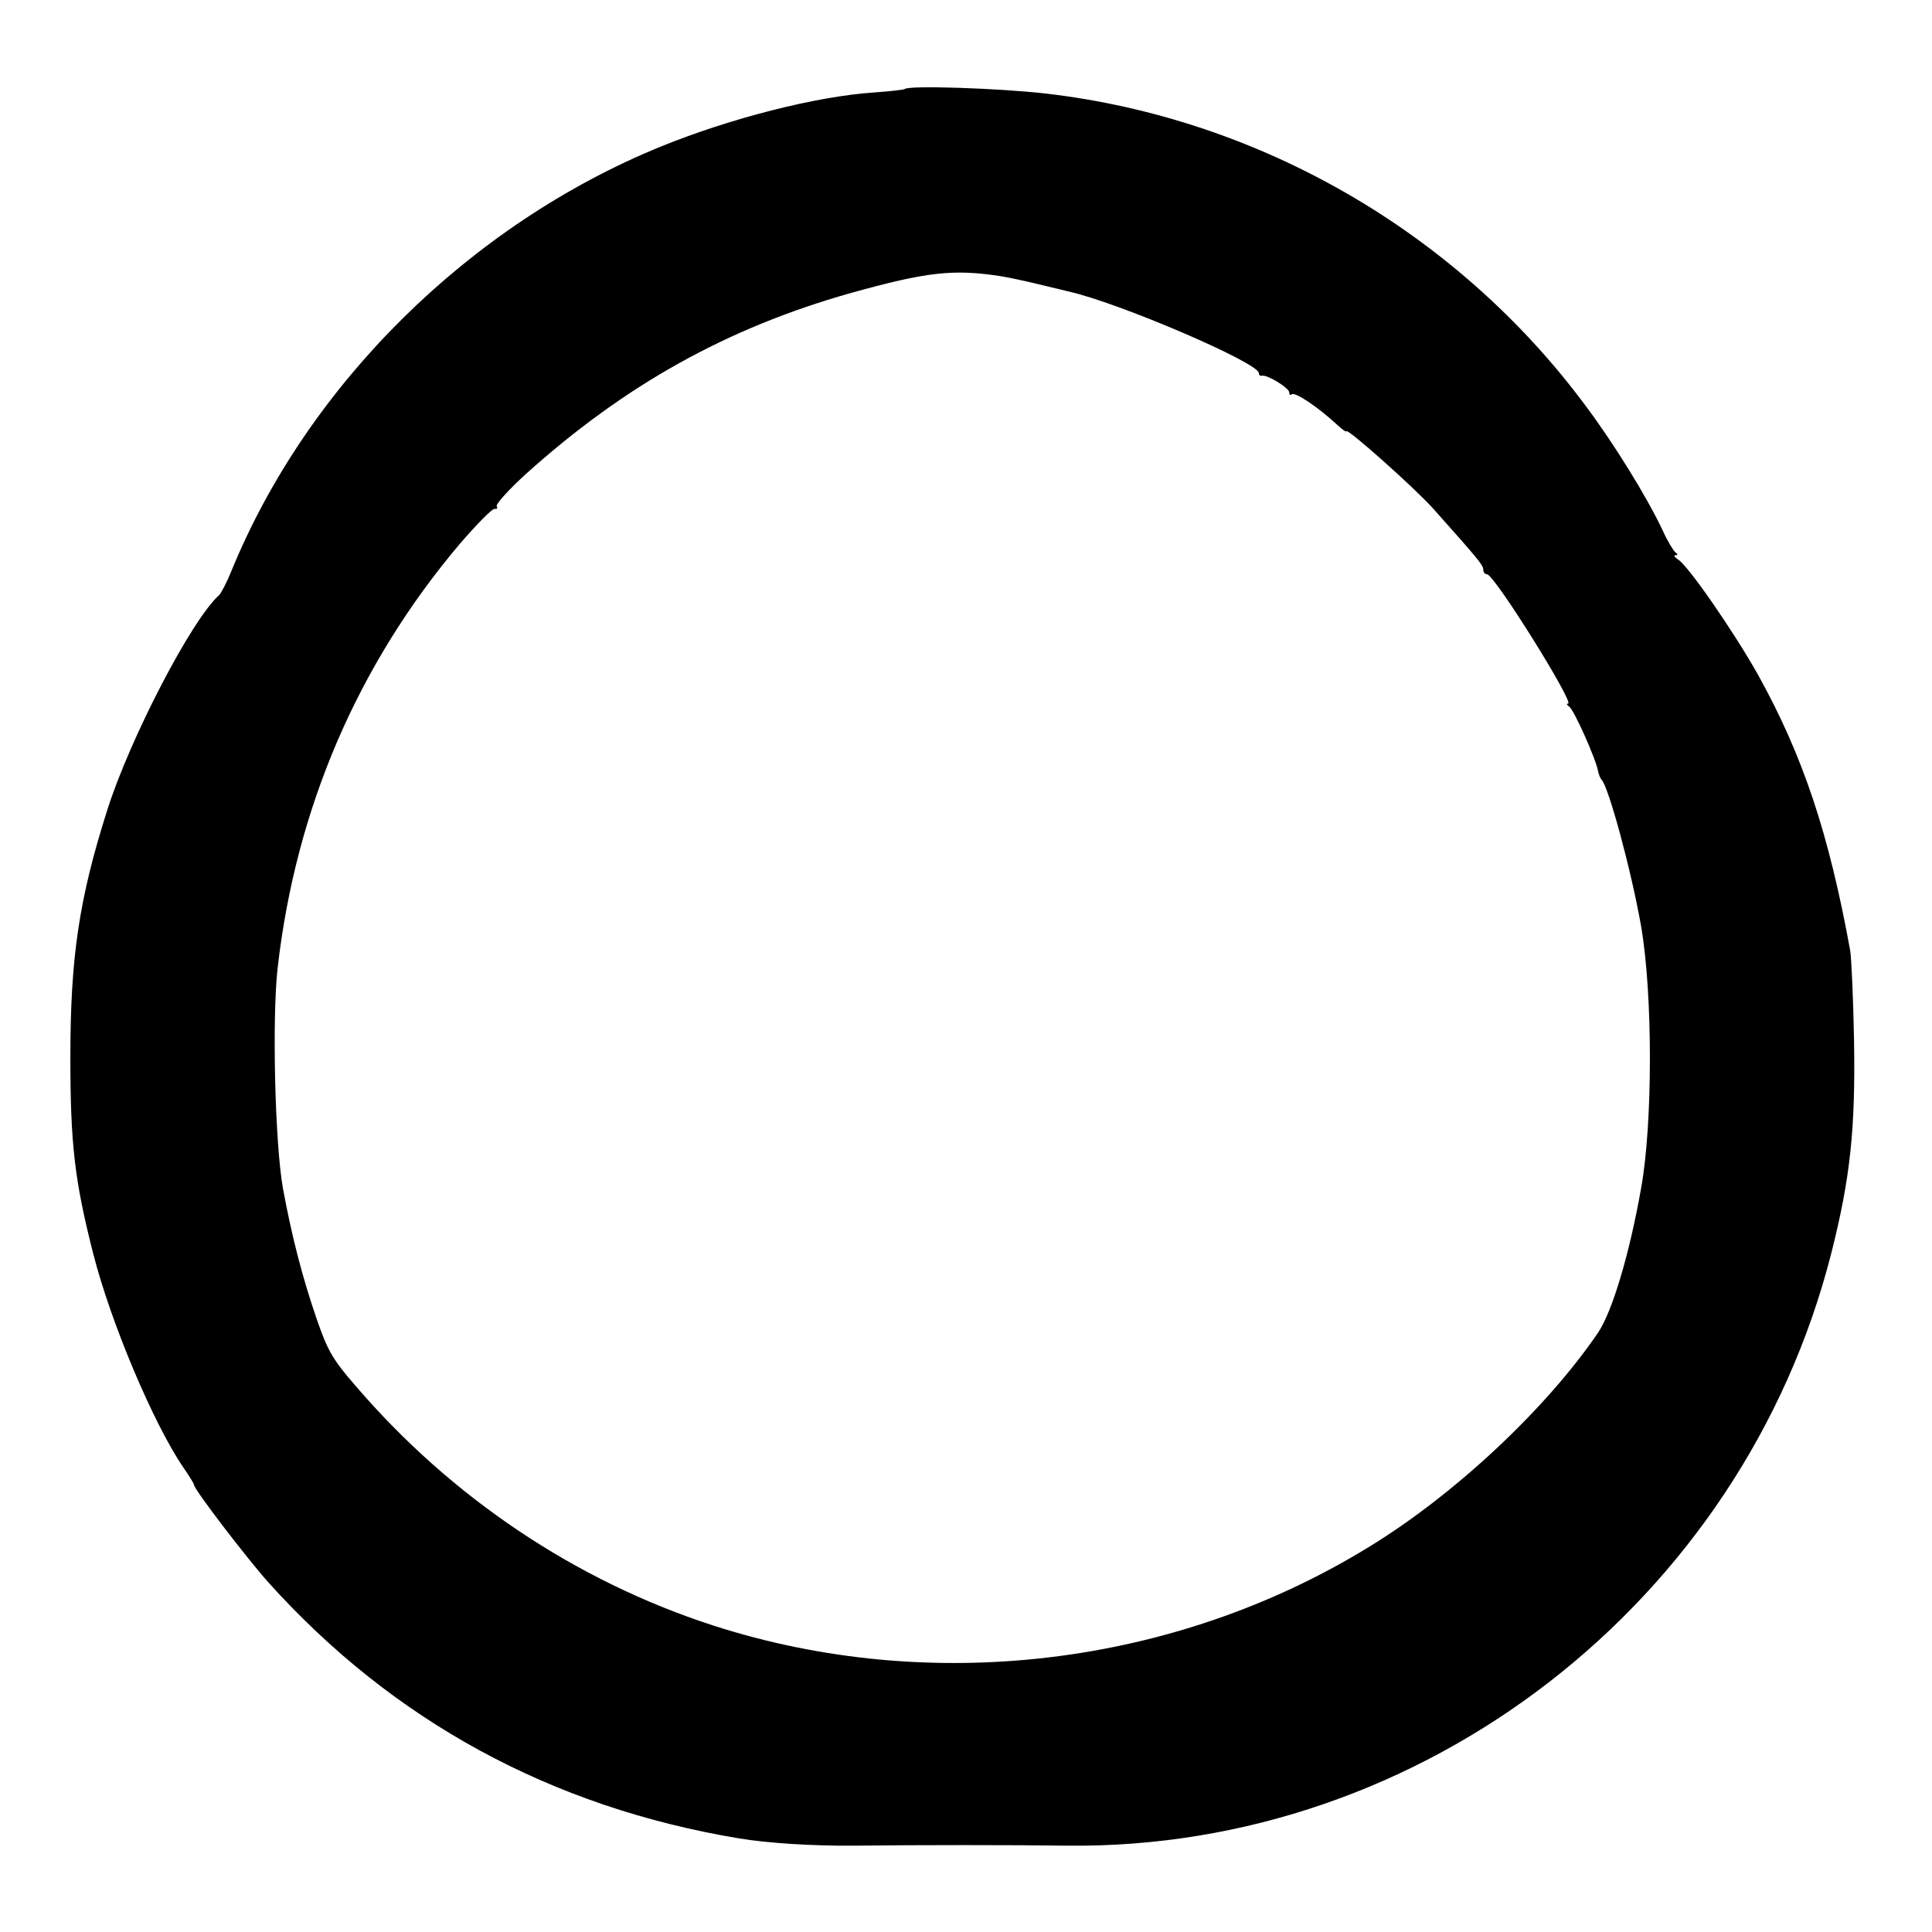 <?xml version="1.0" standalone="no"?>
<!DOCTYPE svg PUBLIC "-//W3C//DTD SVG 20010904//EN"
 "http://www.w3.org/TR/2001/REC-SVG-20010904/DTD/svg10.dtd">
<svg version="1.0" xmlns="http://www.w3.org/2000/svg"
 width="508pt" height="508pt" viewBox="0 0 508 508"
 preserveAspectRatio="xMidYMid meet">
<g transform="translate(0,508) scale(0.1,-0.1)"
fill="#000000" stroke="none">
<path d="M2379 4846 c-2 -2 -38 -6 -79 -9 -153 -10 -380 -68 -564 -143 -501
-205 -926 -624 -1127 -1114 -12 -30 -27 -59 -33 -65 -72 -64 -234 -376 -294
-565 -74 -233 -97 -386 -97 -650 0 -227 11 -324 60 -516 46 -181 158 -446 236
-561 16 -23 29 -44 29 -47 0 -12 138 -192 195 -256 328 -365 745 -592 1239
-674 72 -12 191 -20 301 -19 169 2 419 2 560 0 936 -11 1776 639 2010 1557 50
197 64 327 60 561 -2 110 -7 216 -10 235 -56 308 -124 512 -242 725 -64 114
-185 289 -211 304 -9 6 -12 11 -7 11 7 0 7 3 0 8 -5 4 -21 30 -33 57 -42 89
-129 230 -205 331 -338 454 -856 753 -1417 818 -121 14 -360 22 -371 12z m251
-492 c19 -3 62 -12 95 -20 33 -8 70 -17 83 -20 132 -29 502 -188 502 -215 0
-5 3 -8 8 -7 13 4 72 -32 72 -44 0 -6 3 -8 6 -5 8 8 68 -32 120 -80 13 -12 24
-20 24 -17 0 11 180 -149 229 -204 115 -129 131 -148 131 -159 0 -7 4 -13 10
-13 19 0 231 -340 213 -340 -5 0 -3 -4 3 -8 12 -7 71 -139 76 -170 2 -9 6 -19
9 -22 18 -17 78 -237 104 -385 31 -179 31 -519 0 -690 -31 -175 -76 -324 -113
-379 -136 -200 -378 -427 -605 -565 -511 -313 -1152 -389 -1722 -205 -361 117
-688 336 -940 630 -61 70 -74 94 -102 175 -38 110 -66 219 -89 344 -21 117
-29 447 -14 580 48 420 211 798 479 1115 45 52 86 94 92 92 6 -1 8 2 5 7 -3 5
31 43 76 84 261 235 529 384 853 476 201 56 271 64 395 45z"/>
</g>
</svg>
